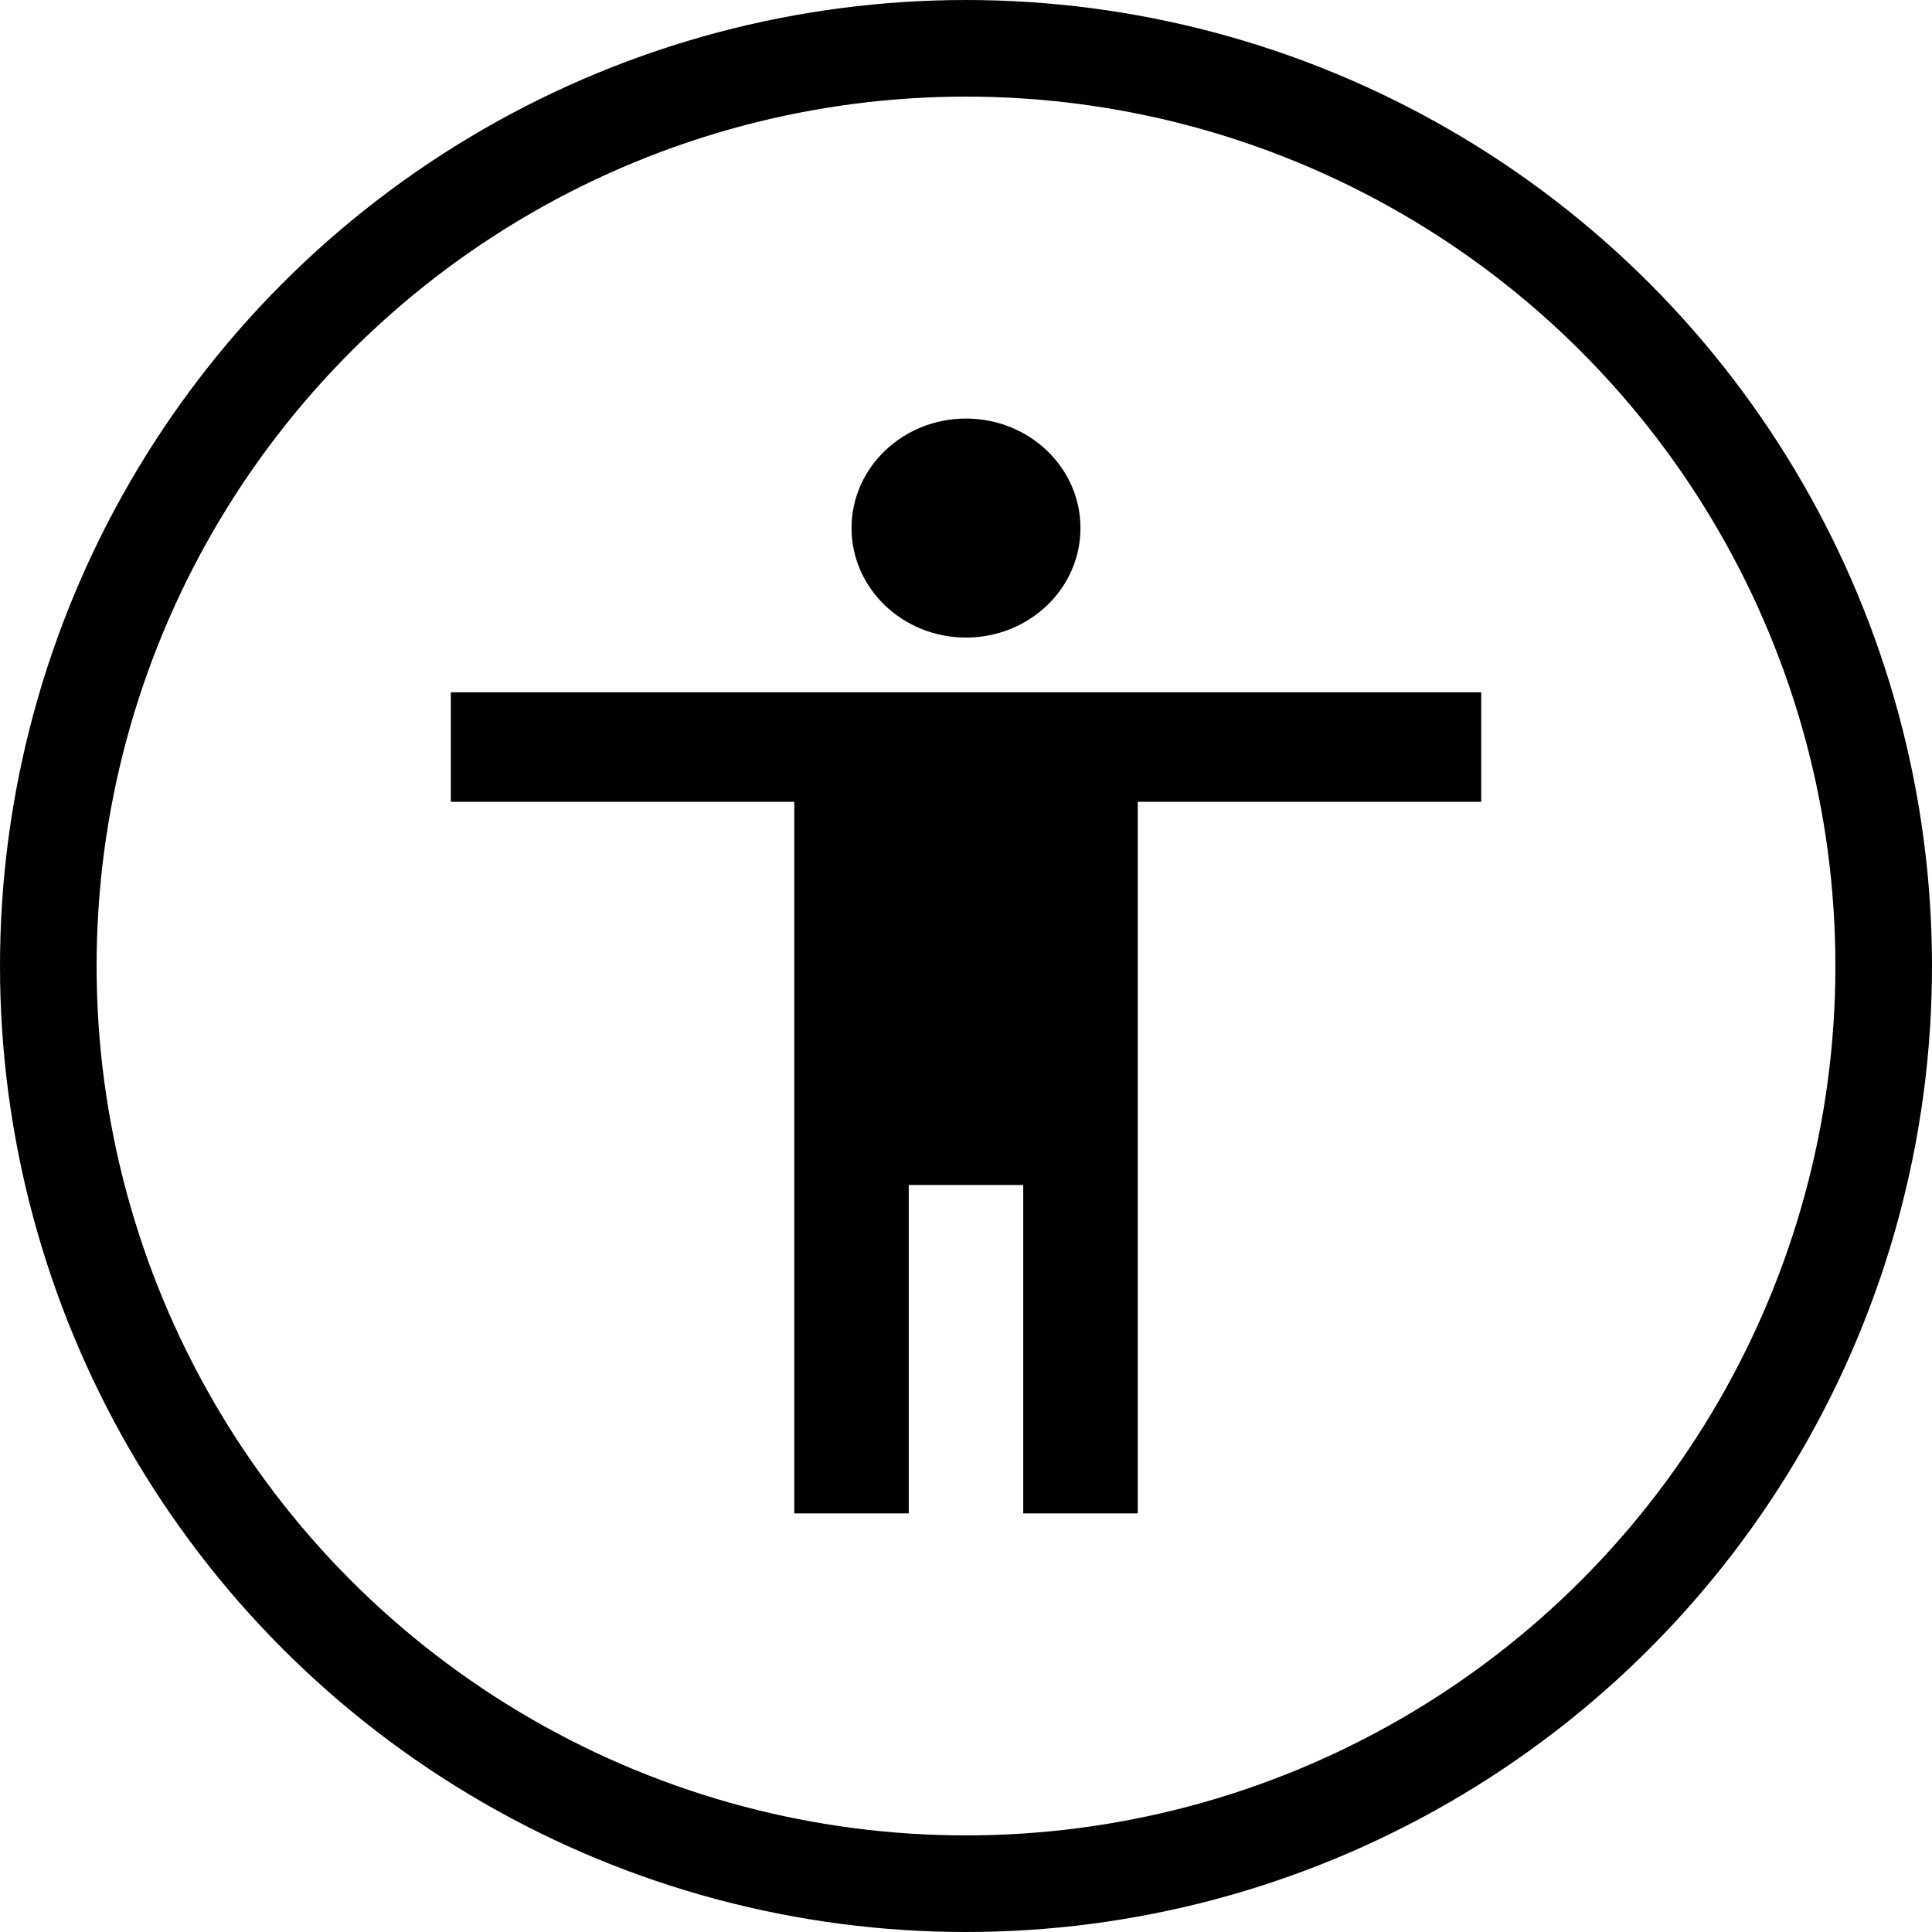 <svg width="40" height="40" viewBox="0 0 40 40" fill="none" xmlns="http://www.w3.org/2000/svg">
<path d="M20 8.666C21.31 8.666 22.37 9.681 22.37 10.933C22.37 12.185 21.31 13.2 20 13.2C18.691 13.2 17.63 12.185 17.63 10.933C17.63 9.681 18.691 8.666 20 8.666ZM30.667 16.6H23.556V31.333H21.185V24.533H18.815V31.333H16.445V16.6H9.334V14.333H30.667V16.6Z" fill="black"/>
<circle cx="20" cy="20" r="19" stroke="black" stroke-width="2"/>
</svg>
